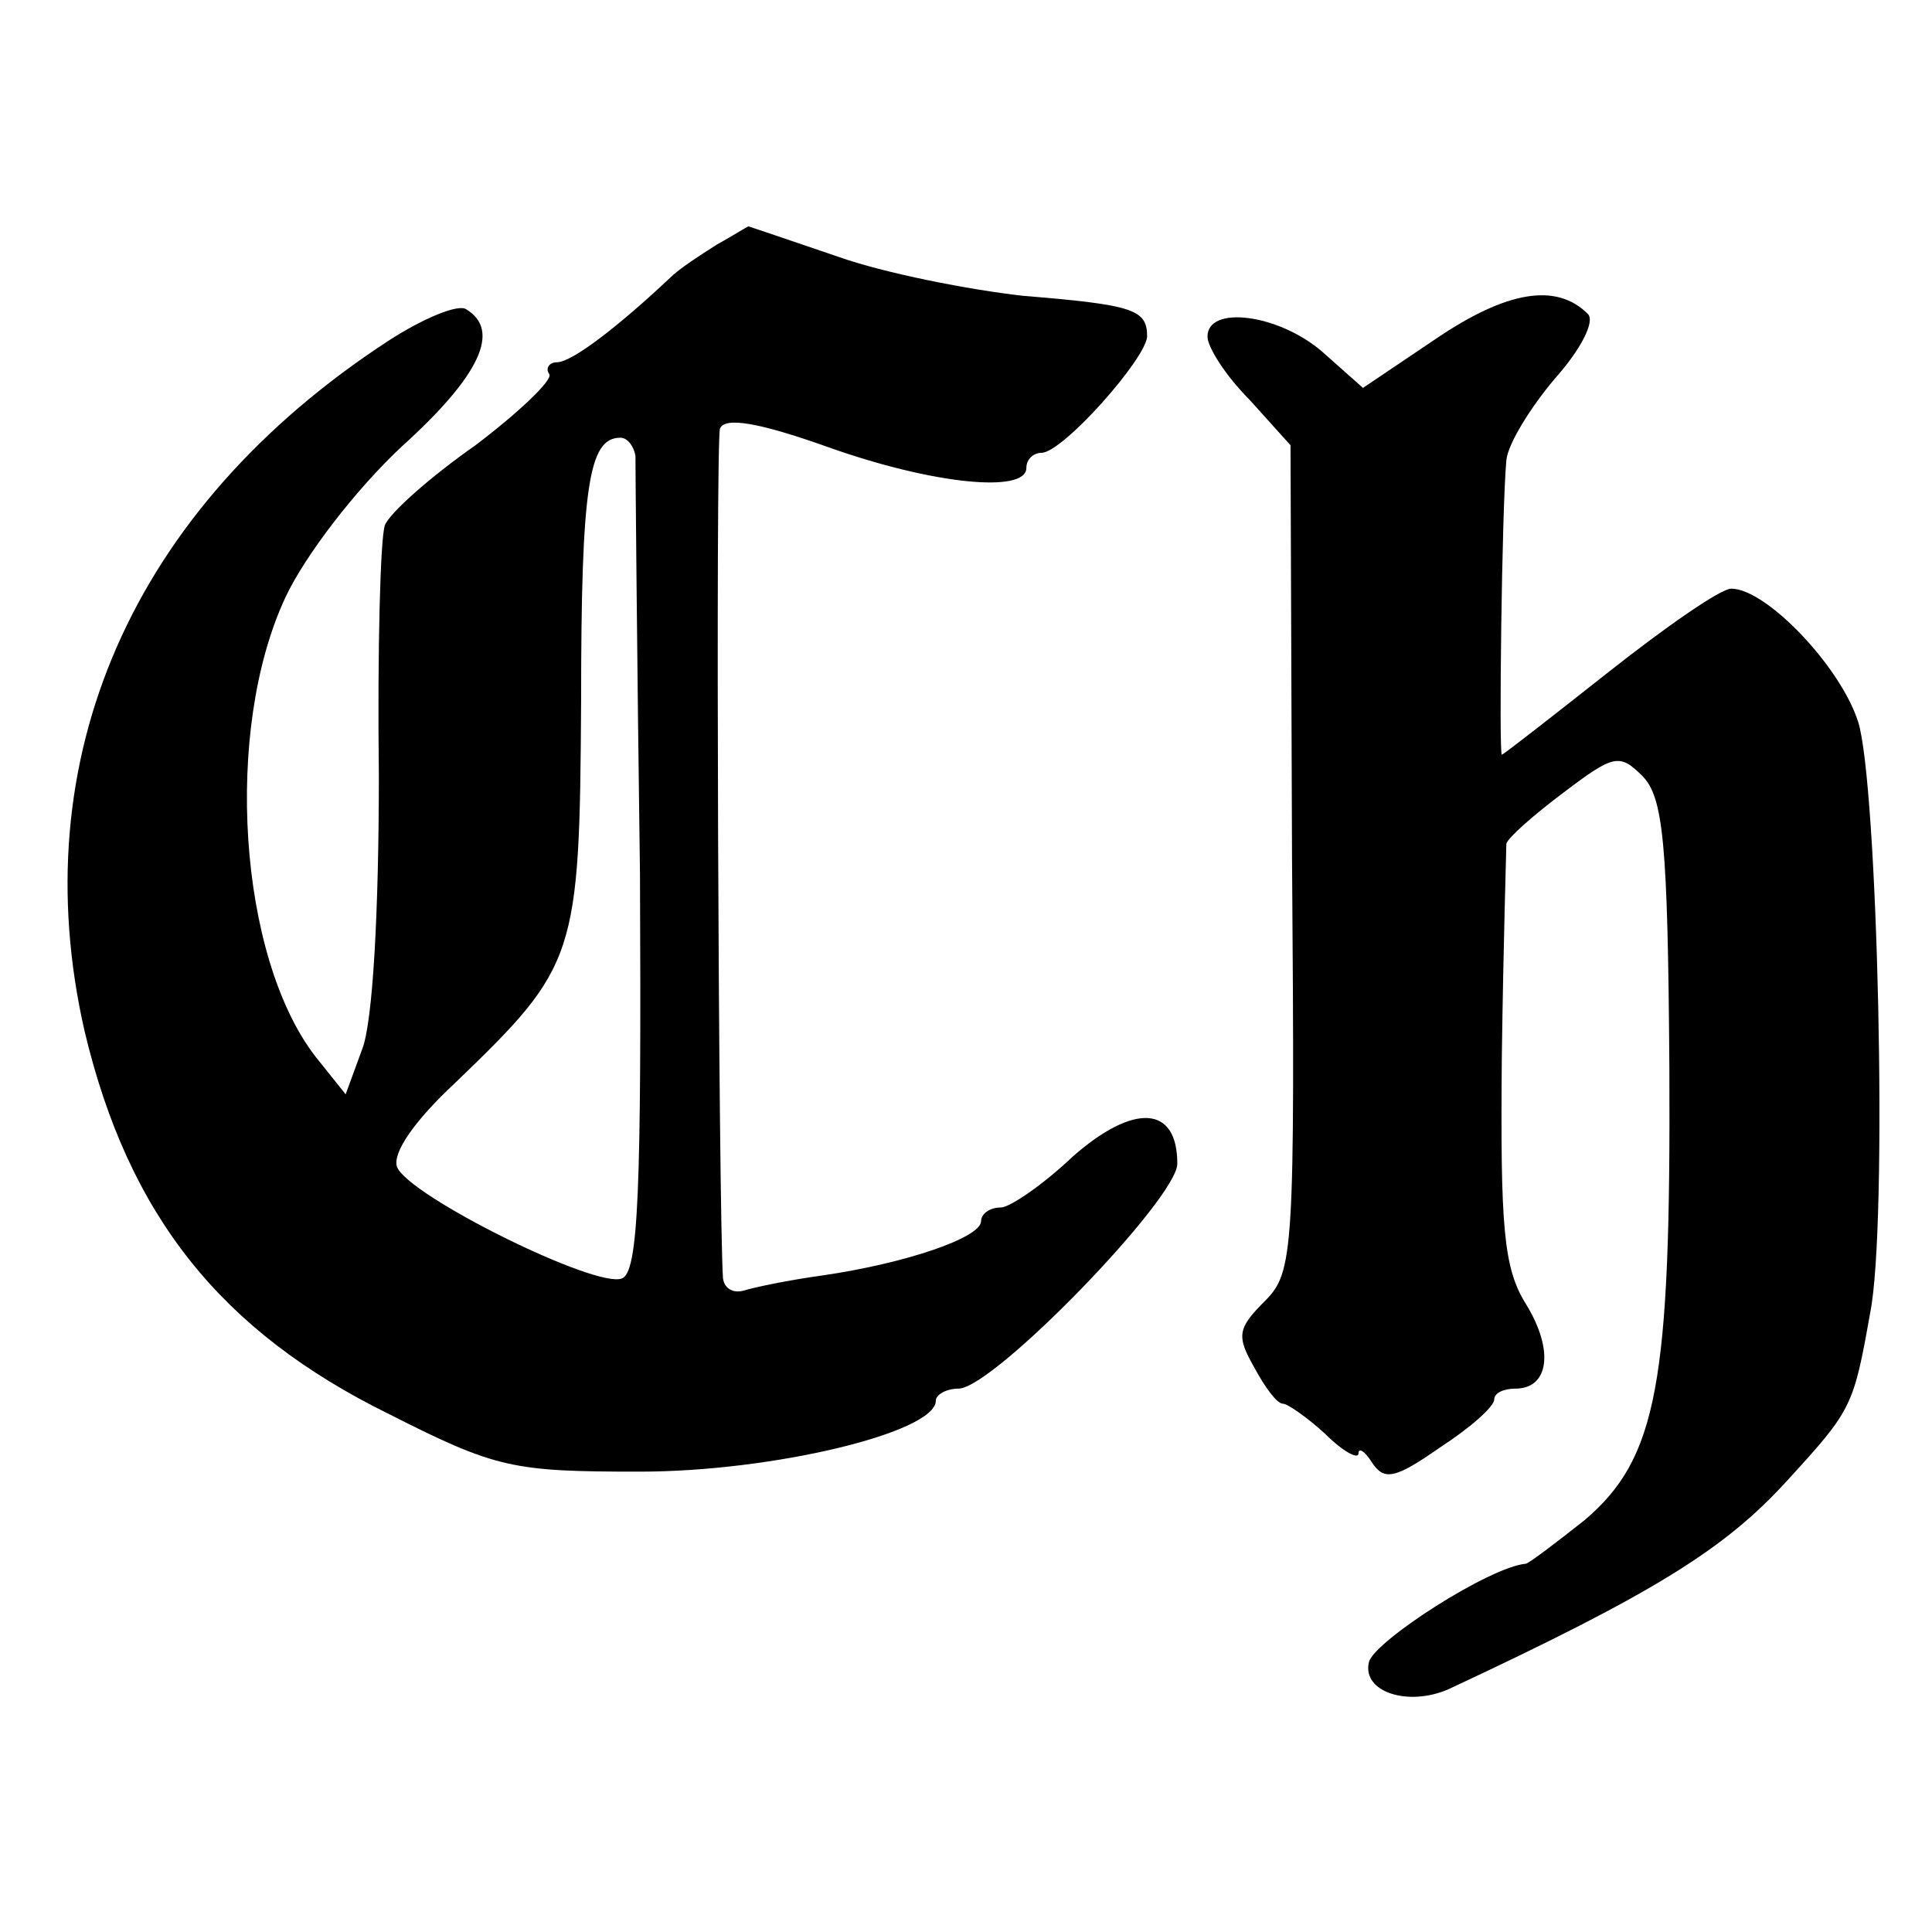<?xml version="1.0" standalone="no"?>
<!DOCTYPE svg PUBLIC "-//W3C//DTD SVG 20010904//EN"
 "http://www.w3.org/TR/2001/REC-SVG-20010904/DTD/svg10.dtd">
<svg version="1.0" xmlns="http://www.w3.org/2000/svg"
 width="128pt" height="128pt" viewBox="0 0 128 128"
 preserveAspectRatio="xMidYMid meet">
<g transform="translate(0,128) scale(0.1,-0.1)"
fill="#000000" stroke="none">
<path d="M475 1118 c-11 -7 -25 -16 -31 -22 -34 -32 -65 -56 -75 -56 -5 0 -8
-4 -5 -8 2 -4 -20 -25 -49 -47 -30 -21 -57 -45 -60 -53 -3 -8 -5 -82 -4 -166
0 -90 -4 -163 -11 -181 l-11 -30 -20 25 c-51 66 -61 216 -20 304 13 28 47 72
77 100 52 47 66 77 43 91 -5 4 -29 -6 -52 -21 -170 -111 -242 -277 -201 -457
29 -122 90 -199 202 -254 71 -36 82 -38 166 -38 88 0 196 26 196 47 0 4 7 8
15 8 23 0 145 126 145 149 0 39 -29 40 -69 5 -20 -19 -42 -34 -48 -34 -7 0
-13 -4 -13 -9 0 -11 -50 -28 -105 -36 -22 -3 -46 -8 -52 -10 -7 -2 -13 1 -14
8 -3 45 -5 554 -2 563 3 8 26 4 71 -12 70 -25 132 -31 132 -14 0 6 5 10 10 10
14 0 69 62 70 77 0 18 -9 21 -82 27 -36 4 -92 15 -123 26 -32 11 -59 20 -59
20 -1 0 -10 -6 -21 -12z m-54 -140 c0 -7 1 -132 3 -277 1 -210 -1 -264 -12
-268 -17 -7 -142 55 -149 74 -3 9 11 30 39 56 80 77 82 83 83 252 0 143 5 175
26 175 5 0 9 -6 10 -12z"/>
<path d="M952 1056 l-49 -33 -27 24 c-29 25 -76 31 -76 10 0 -7 12 -26 28 -42
l27 -30 1 -273 c2 -262 1 -275 -18 -294 -18 -18 -19 -23 -7 -44 7 -13 15 -24
19 -24 3 0 16 -9 28 -20 12 -12 22 -17 22 -13 0 4 4 2 9 -6 8 -12 15 -11 45
10 20 13 36 27 36 32 0 4 6 7 14 7 22 0 26 25 7 56 -15 24 -17 51 -16 164 1
74 3 138 3 141 1 4 18 19 38 34 33 25 37 26 52 11 14 -14 17 -44 18 -194 1
-209 -8 -258 -56 -299 -19 -15 -36 -28 -39 -29 -24 -2 -100 -51 -104 -65 -5
-20 26 -30 53 -18 137 64 183 93 224 138 43 47 44 49 55 111 12 59 5 352 -8
392 -12 37 -61 88 -84 88 -7 0 -43 -25 -81 -55 -38 -30 -70 -55 -71 -55 -2 0
0 163 3 195 1 11 16 35 32 54 17 19 27 38 22 43 -21 21 -54 15 -100 -16z"/>
</g>
</svg>
